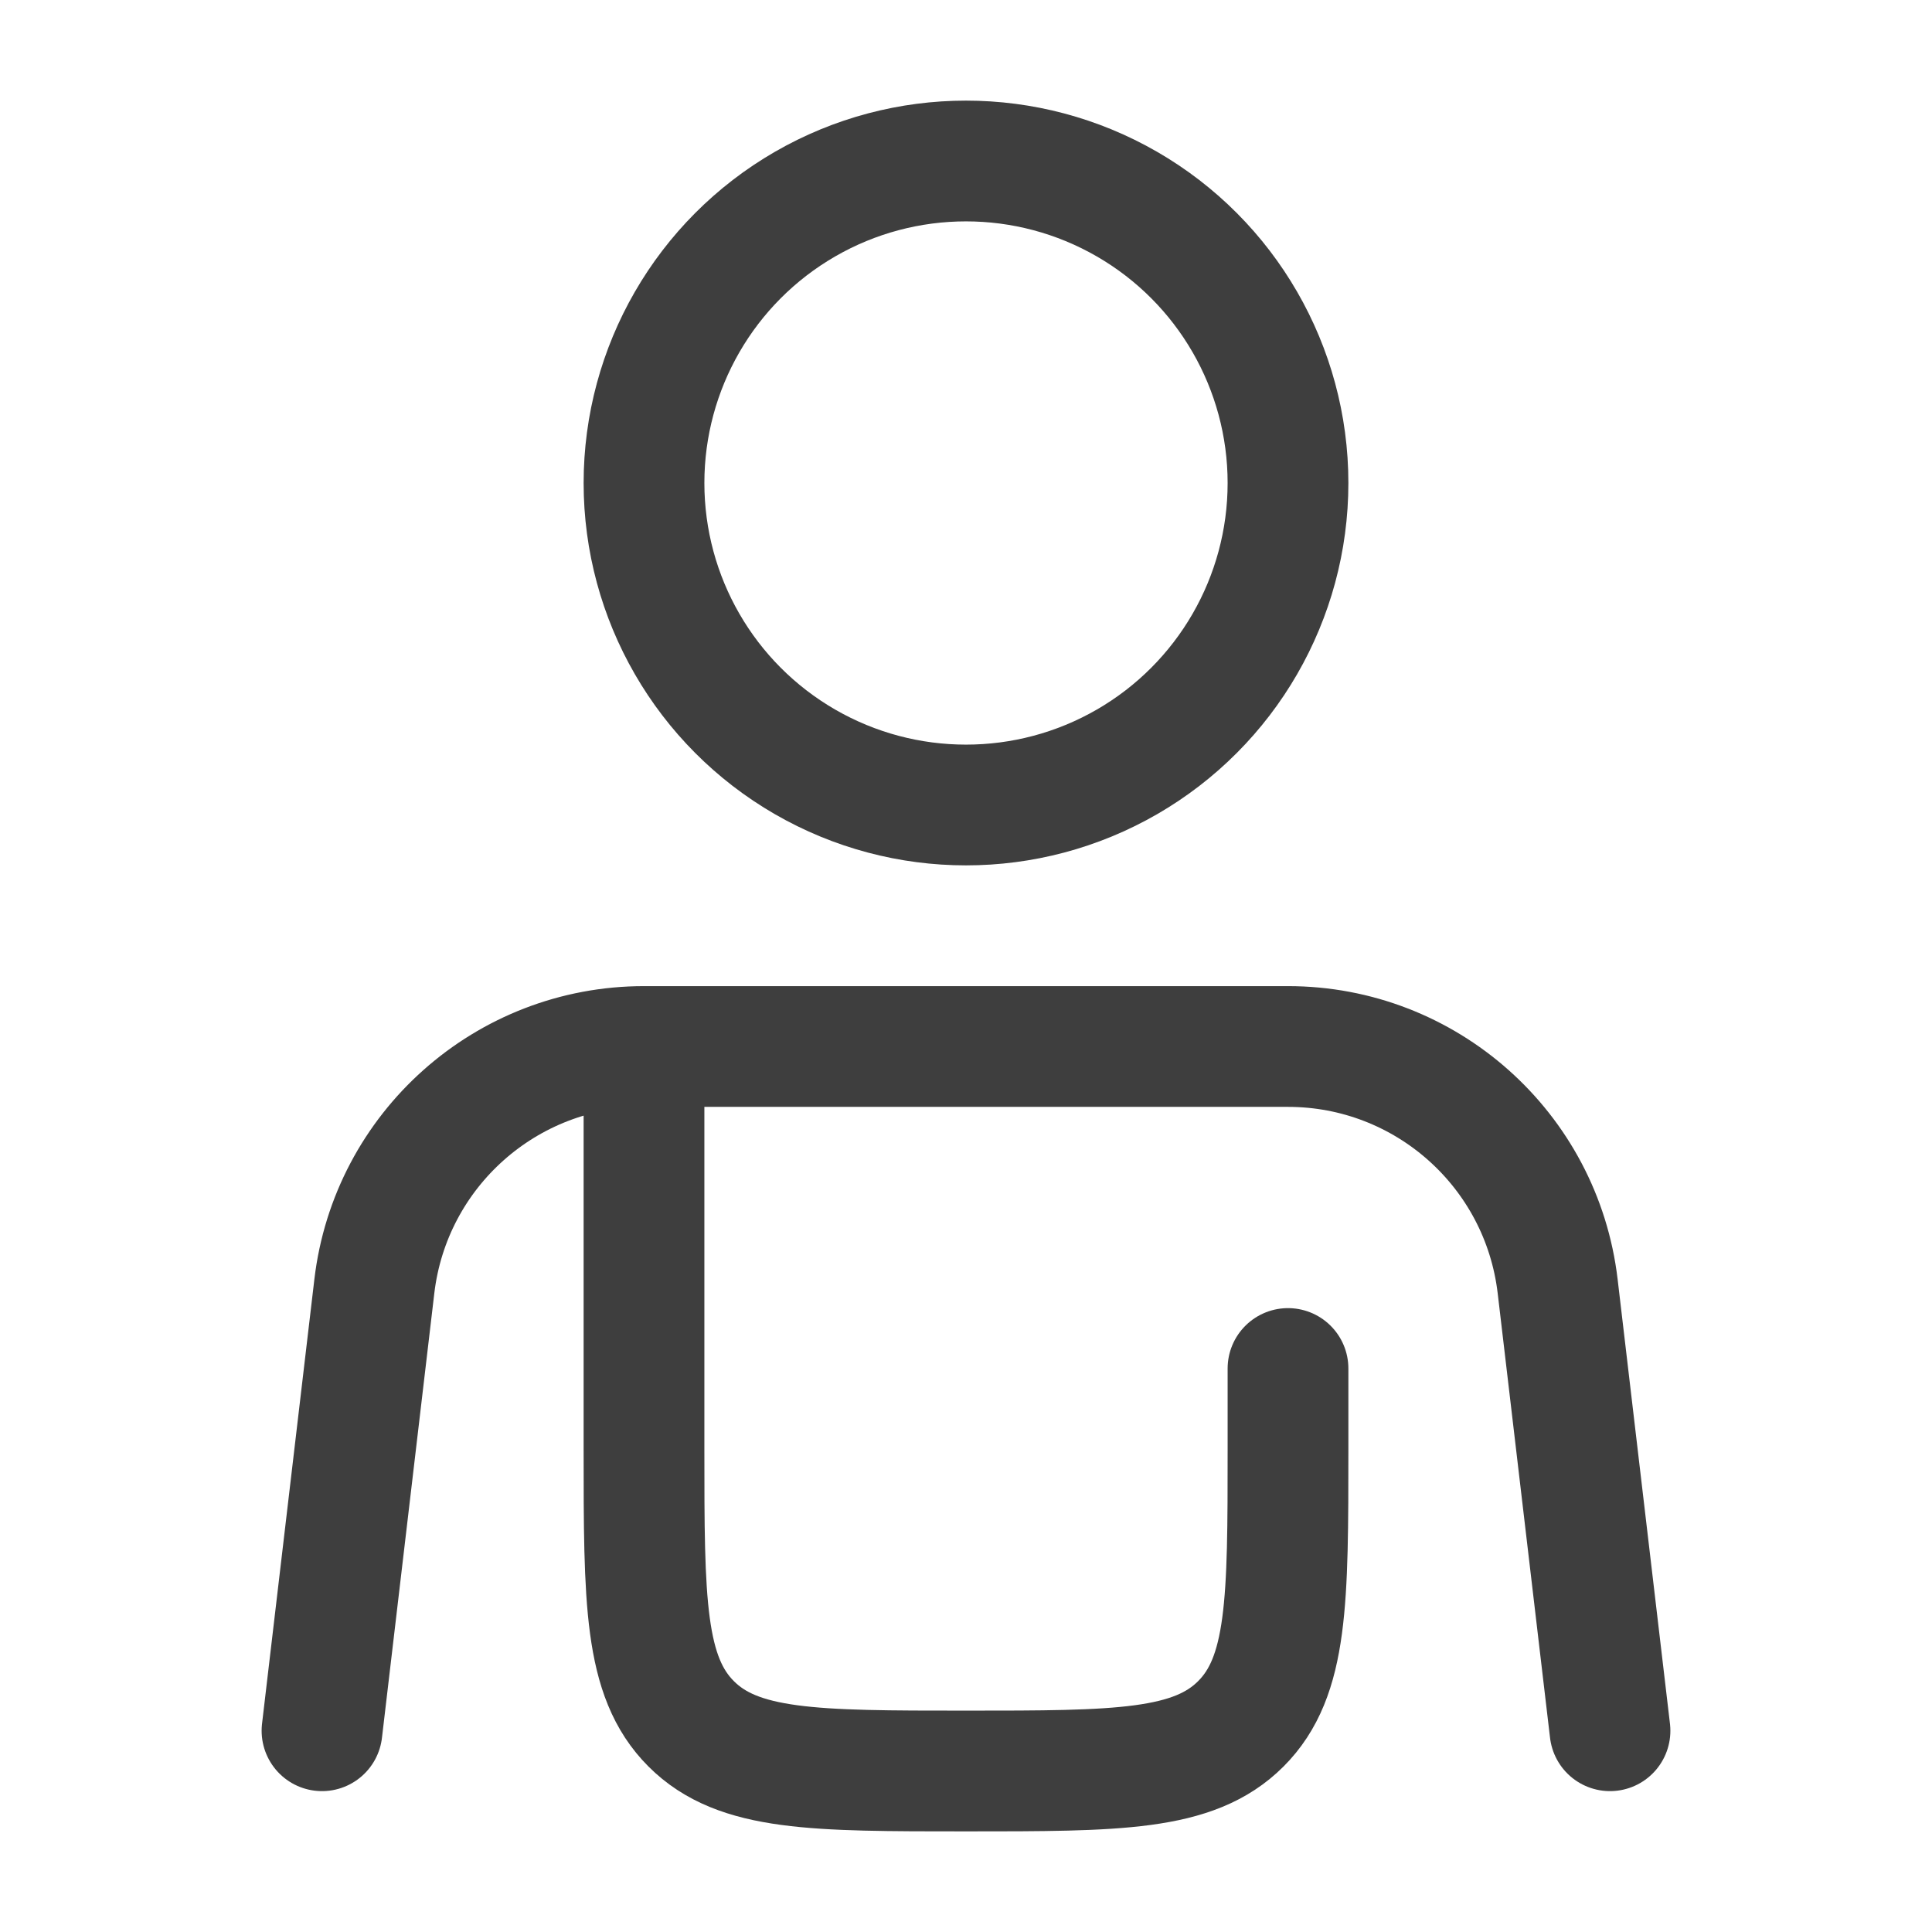 <svg xmlns="http://www.w3.org/2000/svg" width="800" height="800" fill="none" viewBox="0 0 24 24"><path stroke="#3E3E3E" stroke-linecap="round" stroke-width="1.5" d="M8 13h8c1.71 0 3.15 1.28 3.35 2.98L20 21.5M8 13c-1.71 0-3.15 1.28-3.35 2.98L4 21.5M8 13v5c0 1.886 0 2.828.586 3.414C9.172 22 10.114 22 12 22c1.886 0 2.828 0 3.414-.586C16 20.828 16 19.886 16 18v-1"/><circle cx="12" cy="6" r="4" stroke="#3E3E3E" stroke-width="1.5"/></svg>
